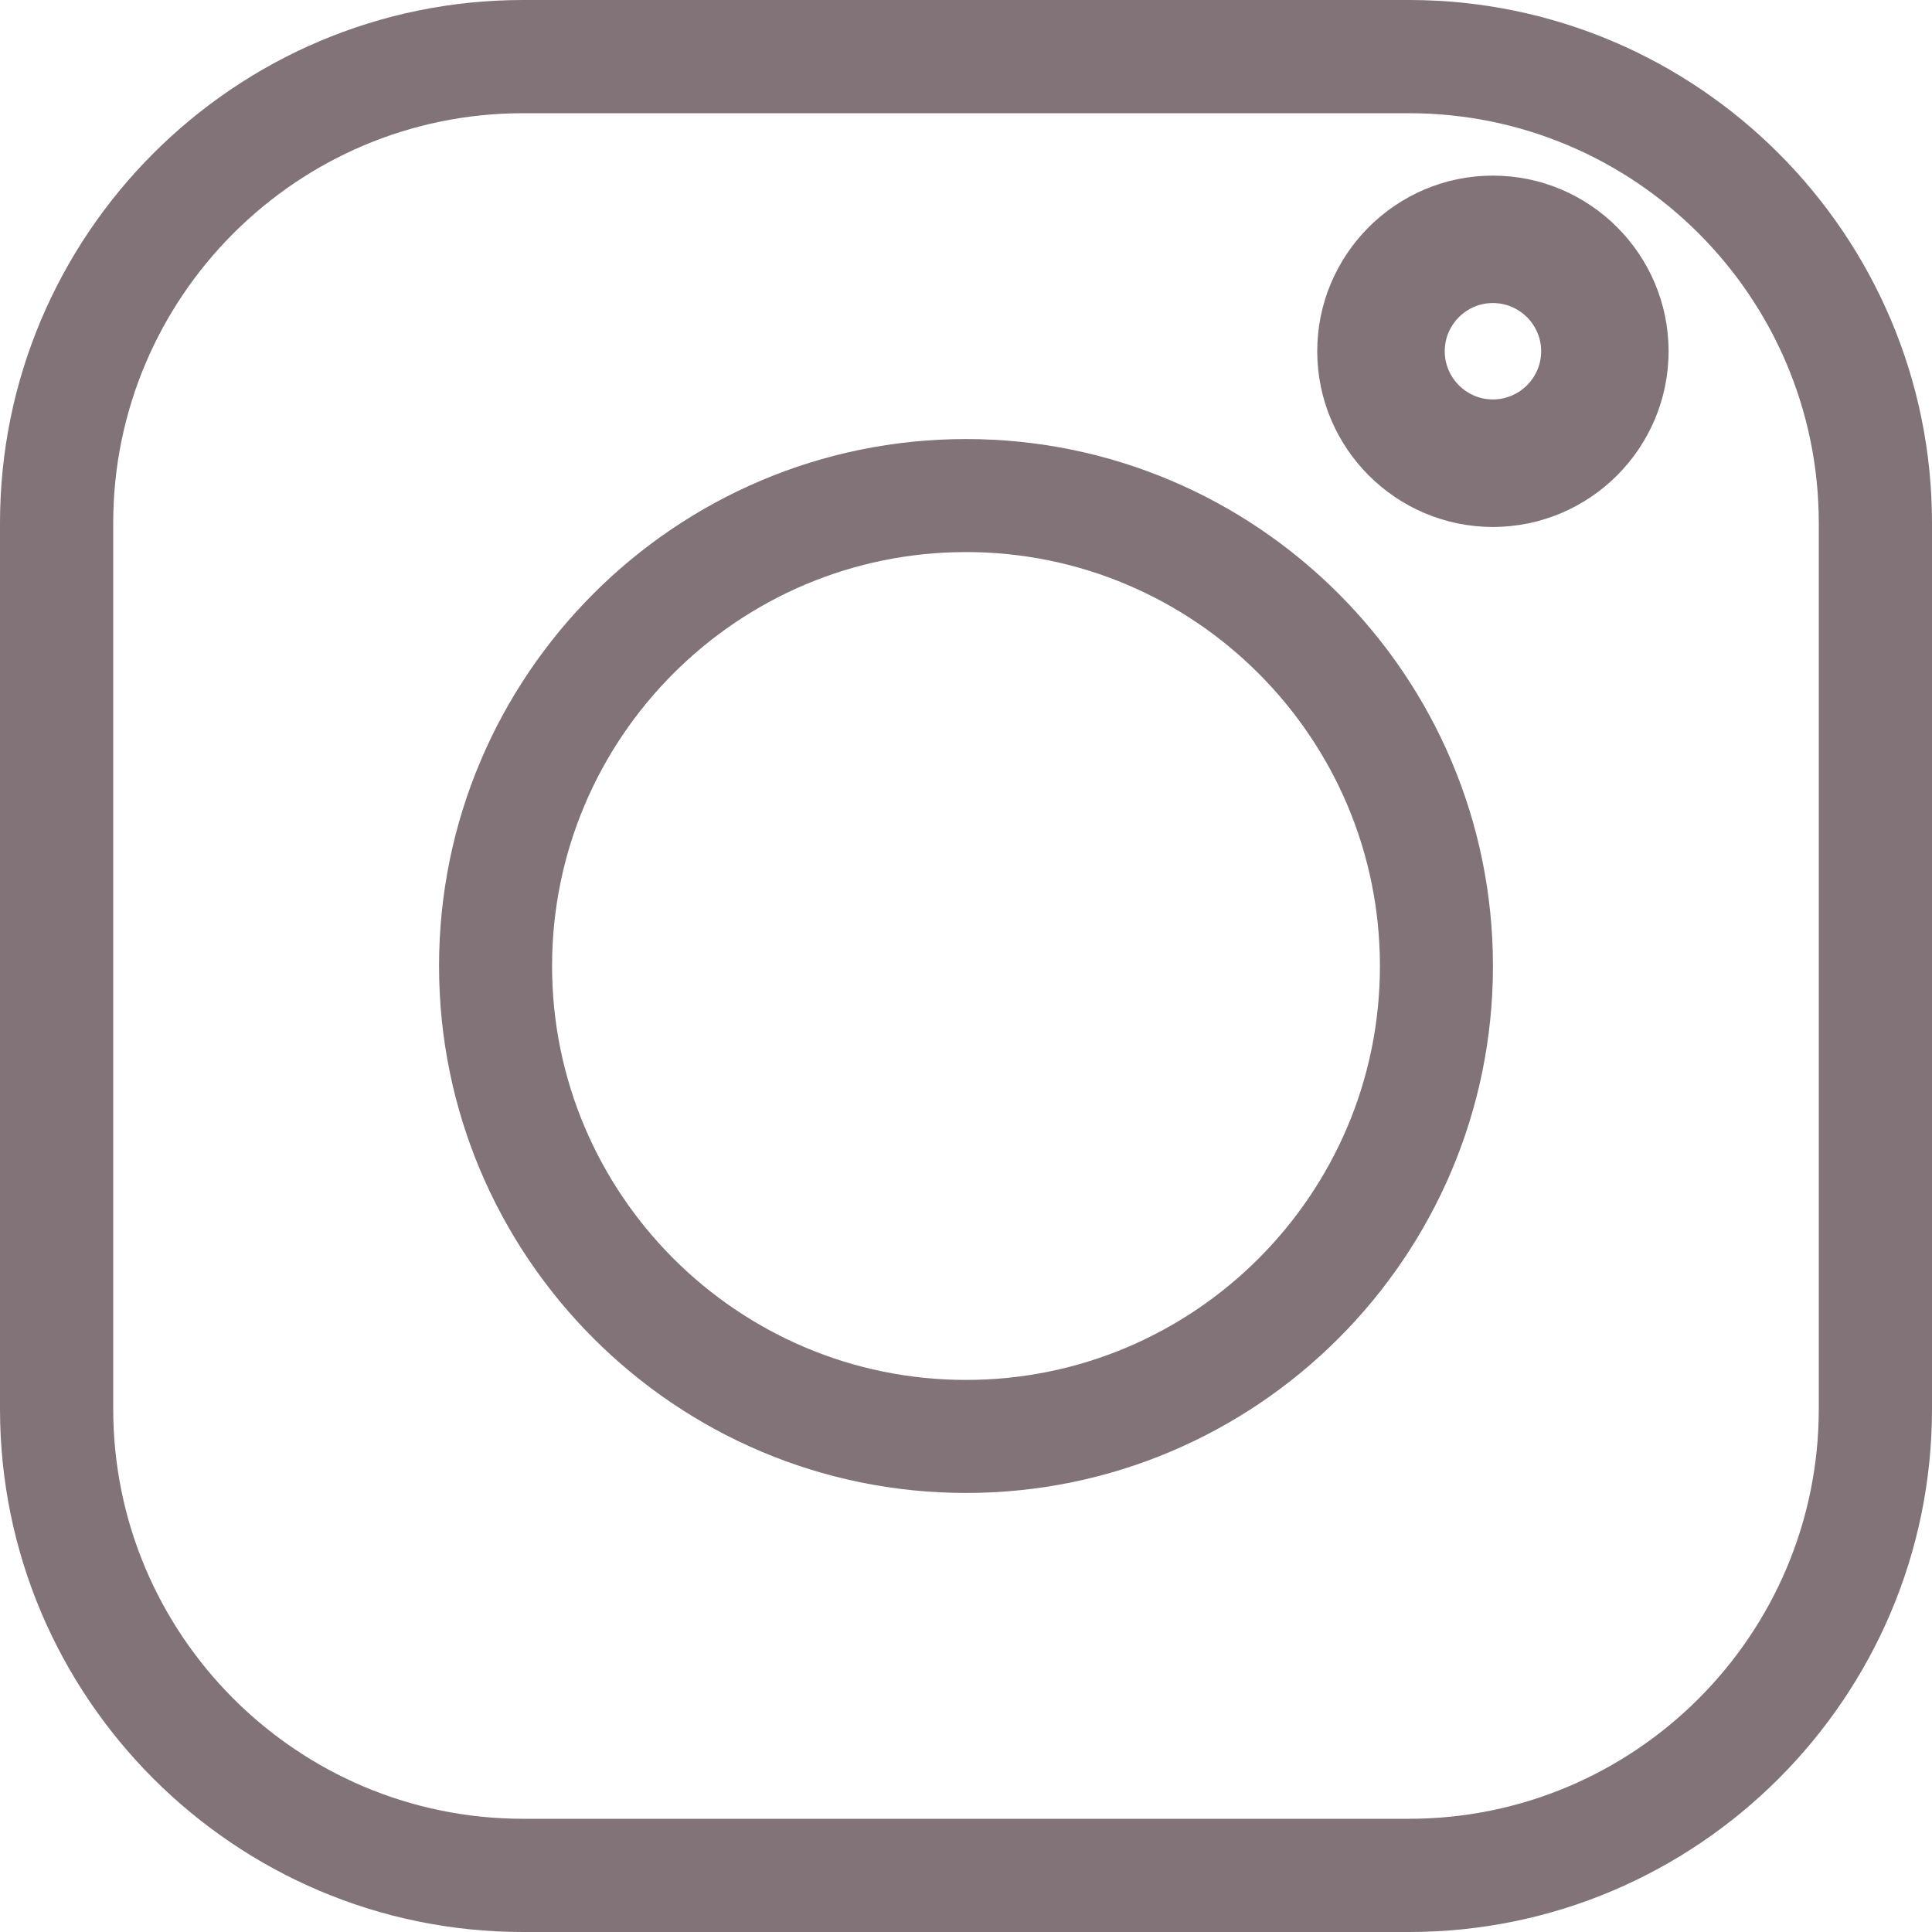 <svg xmlns="http://www.w3.org/2000/svg" xmlns:xlink="http://www.w3.org/1999/xlink" width="20px" height="20px" viewBox="0 0 20 20"><title>instagram_top1</title><g id="product" stroke="none" stroke-width="1" fill="none" fill-rule="evenodd"><g id="product-page" transform="translate(-166, -36)" fill="#817378" fill-rule="nonzero"><g id="instagram_top1" transform="translate(166, 36)"><path d="M14.586,0 L5.414,0 C2.429,0 0,2.429 0,5.414 L0,14.586 C0,17.571 2.429,20 5.414,20 L14.586,20 C17.571,20 20,17.571 20,14.586 L20,5.414 C20,2.429 17.571,0 14.586,0 L14.586,0 Z M18.828,14.586 C18.828,16.925 16.925,18.828 14.586,18.828 L5.414,18.828 C3.075,18.828 1.172,16.925 1.172,14.586 L1.172,5.414 C1.172,3.075 3.075,1.172 5.414,1.172 L14.586,1.172 C16.925,1.172 18.828,3.075 18.828,5.414 L18.828,14.586 Z" id="Shape"></path><path d="M10,4.545 C6.992,4.545 4.545,6.992 4.545,10 C4.545,13.008 6.992,15.455 10,15.455 C13.008,15.455 15.455,13.008 15.455,10 C15.455,6.992 13.008,4.545 10,4.545 L10,4.545 Z M10,14.285 C7.637,14.285 5.715,12.363 5.715,10 C5.715,7.637 7.637,5.715 10,5.715 C12.363,5.715 14.285,7.637 14.285,10 C14.285,12.363 12.363,14.285 10,14.285 Z" id="Shape"></path><path d="M15.454,1.818 C14.452,1.818 13.636,2.634 13.636,3.636 C13.636,4.639 14.452,5.455 15.454,5.455 C16.457,5.455 17.273,4.639 17.273,3.636 C17.273,2.634 16.457,1.818 15.454,1.818 Z M15.454,4.135 C15.179,4.135 14.956,3.911 14.956,3.636 C14.956,3.361 15.179,3.137 15.454,3.137 C15.73,3.137 15.954,3.361 15.954,3.636 C15.954,3.911 15.73,4.135 15.454,4.135 Z" id="Shape"></path></g></g></g></svg>